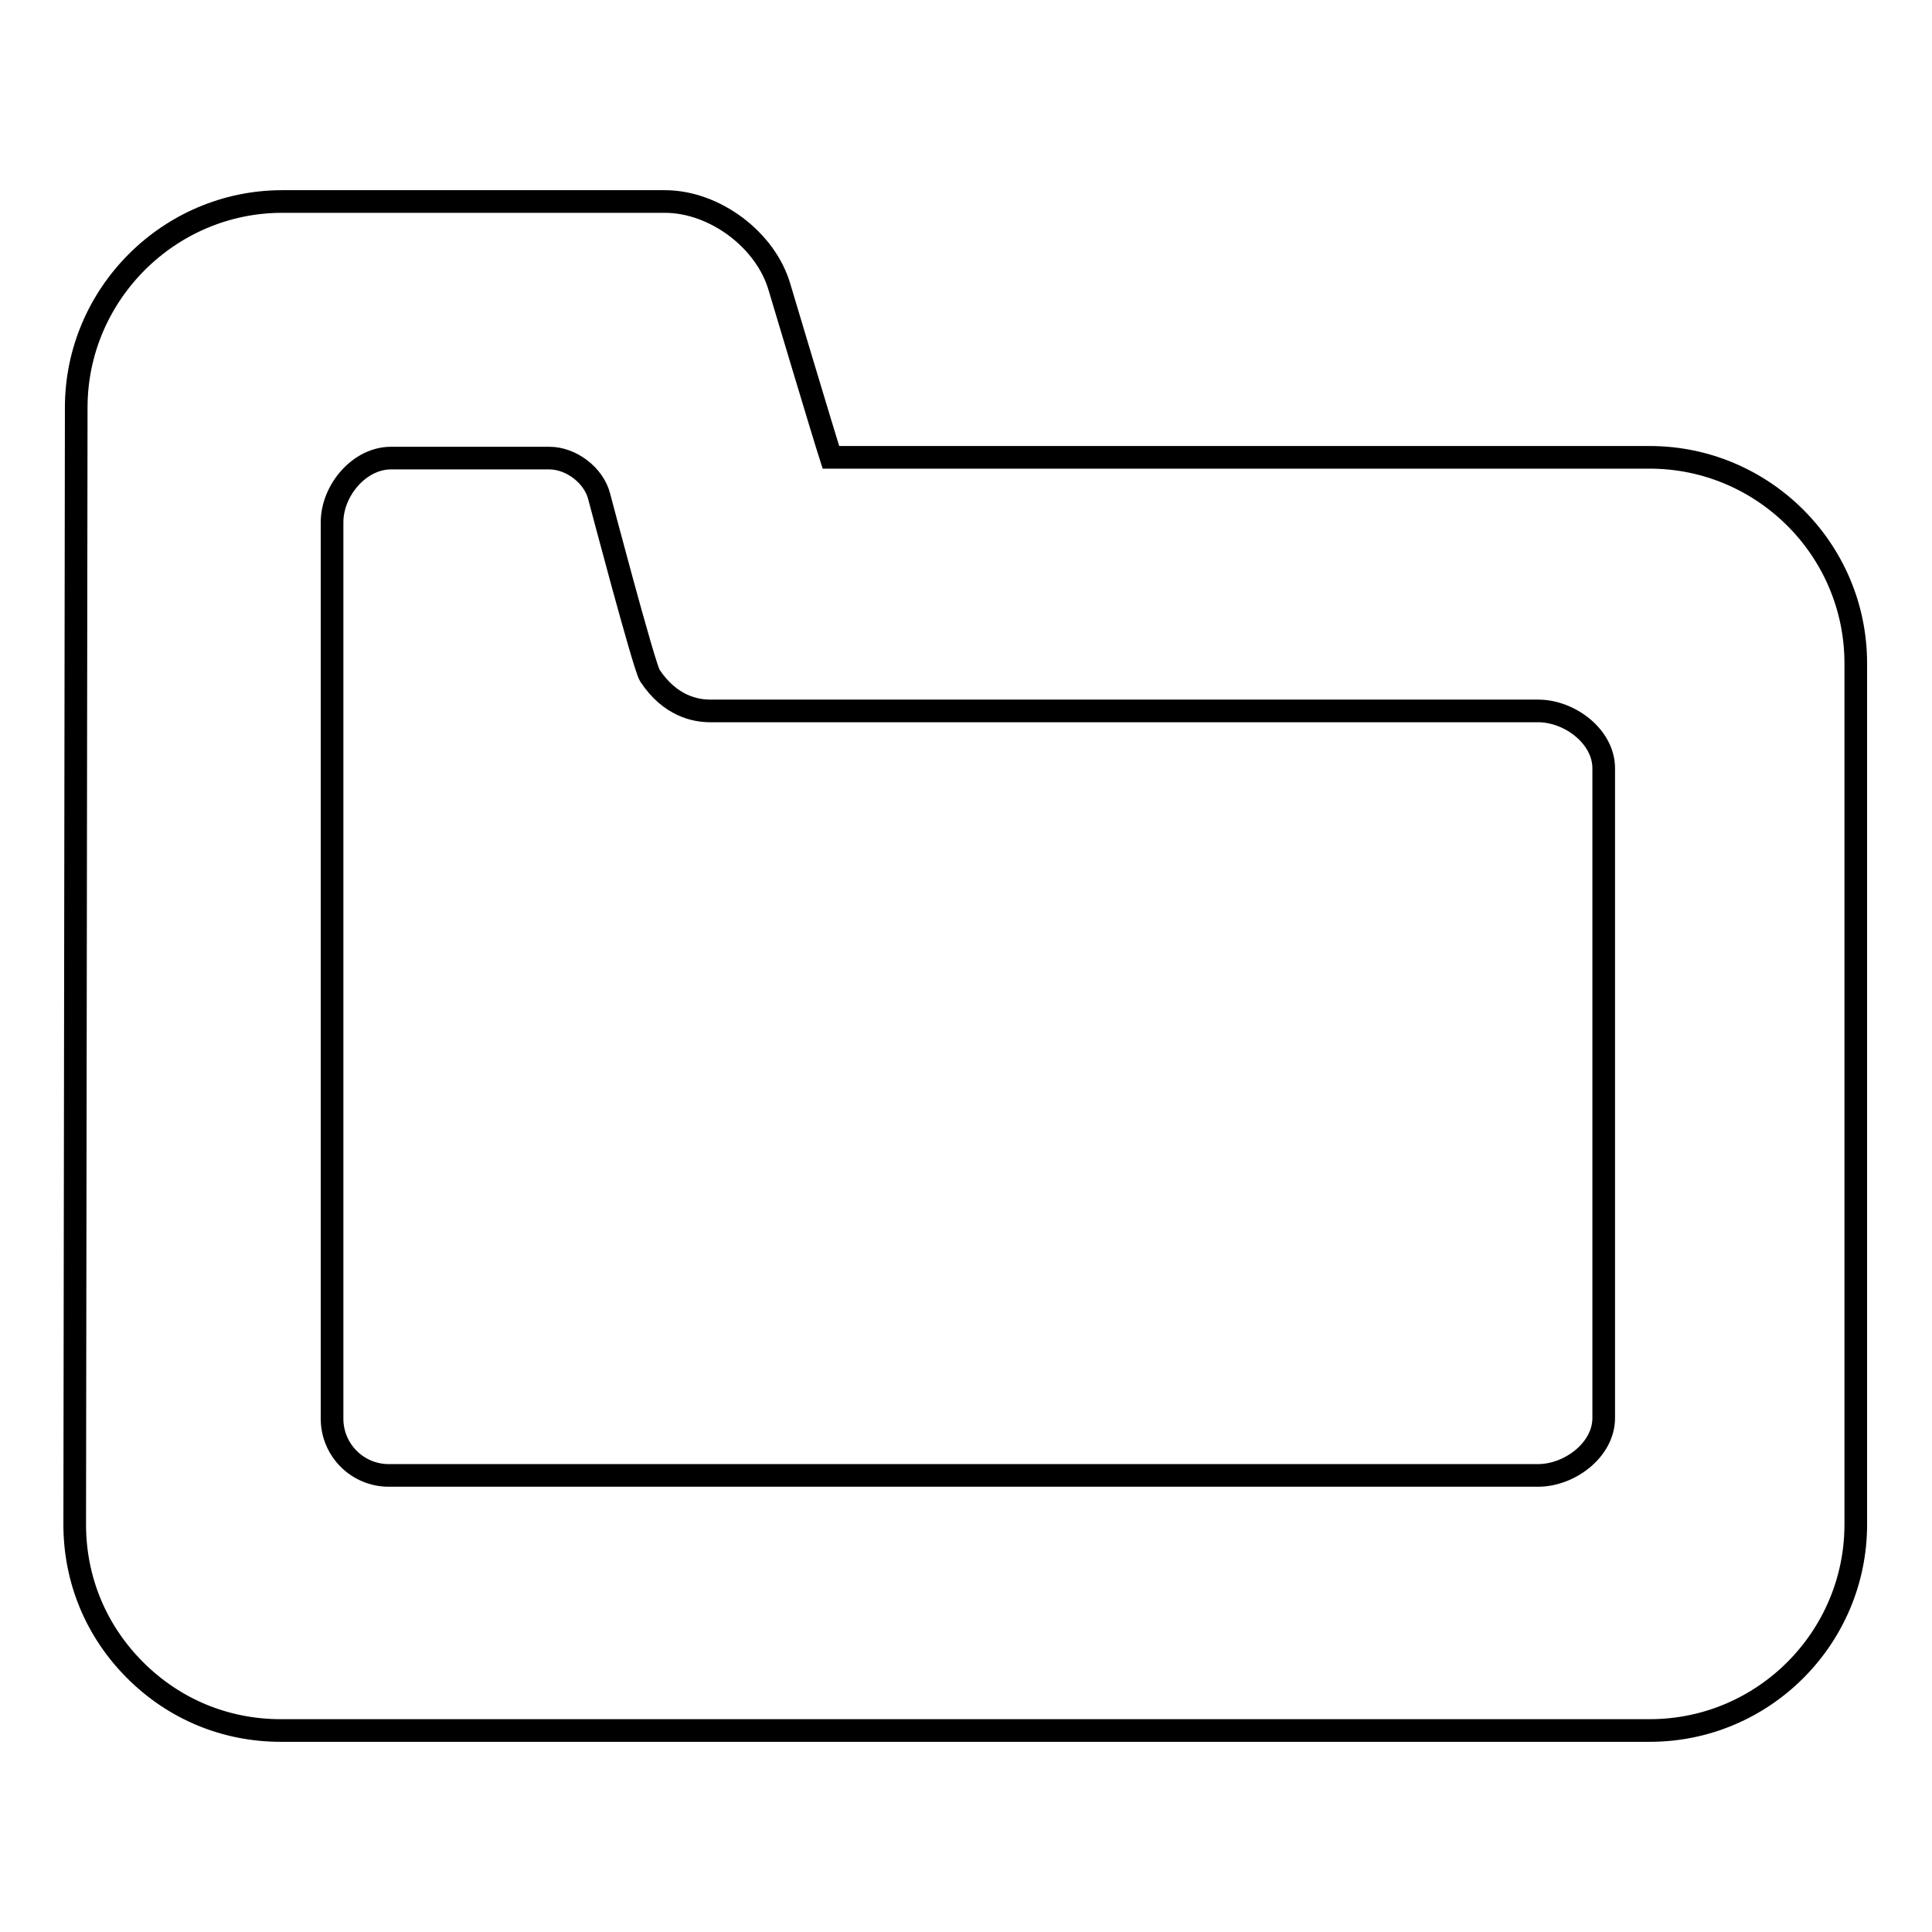 <?xml version="1.0" encoding="utf-8"?>
<!-- Svg Vector Icons : http://www.onlinewebfonts.com/icon -->
<!DOCTYPE svg PUBLIC "-//W3C//DTD SVG 1.1//EN" "http://www.w3.org/Graphics/SVG/1.1/DTD/svg11.dtd">
<svg version="1.1" xmlns="http://www.w3.org/2000/svg" xmlns:xlink="http://www.w3.org/1999/xlink" x="0px" y="0px" viewBox="0 0 256 256" enable-background="new 0 0 256 256" xml:space="preserve">
<g><g><path stroke-width="3" fill-opacity="0" stroke="#000000"  d="M37.2,229.3c-7.3,0-14.1-2.8-19.3-8c-5.2-5.2-8-12-8-19.3l0.2-148c0-15,12.3-27.3,27.3-27.3h50.7c6.6,0,13.4,5.1,15.2,11.4c0,0,5.8,19.4,6.8,22.5h108.5c15,0,27.3,12.2,27.3,27.3V202c0,15-12.2,27.3-27.3,27.3L37.2,229.3L37.2,229.3z M44,69.2L44,188c0,2,0.8,3.9,2.2,5.3c1.4,1.4,3.3,2.2,5.3,2.2h152.3c4.2,0,8.7-3.4,8.7-7.6v-86.1c0-4.2-4.5-7.6-8.7-7.6H94.1c-1.9,0-5.3-0.6-8-4.7c-0.8-1.3-6.7-23.7-6.7-23.7c-0.7-2.8-3.7-5.1-6.6-5.1H51.8C47.6,60.7,44,65,44,69.2z"/></g></g>
</svg>